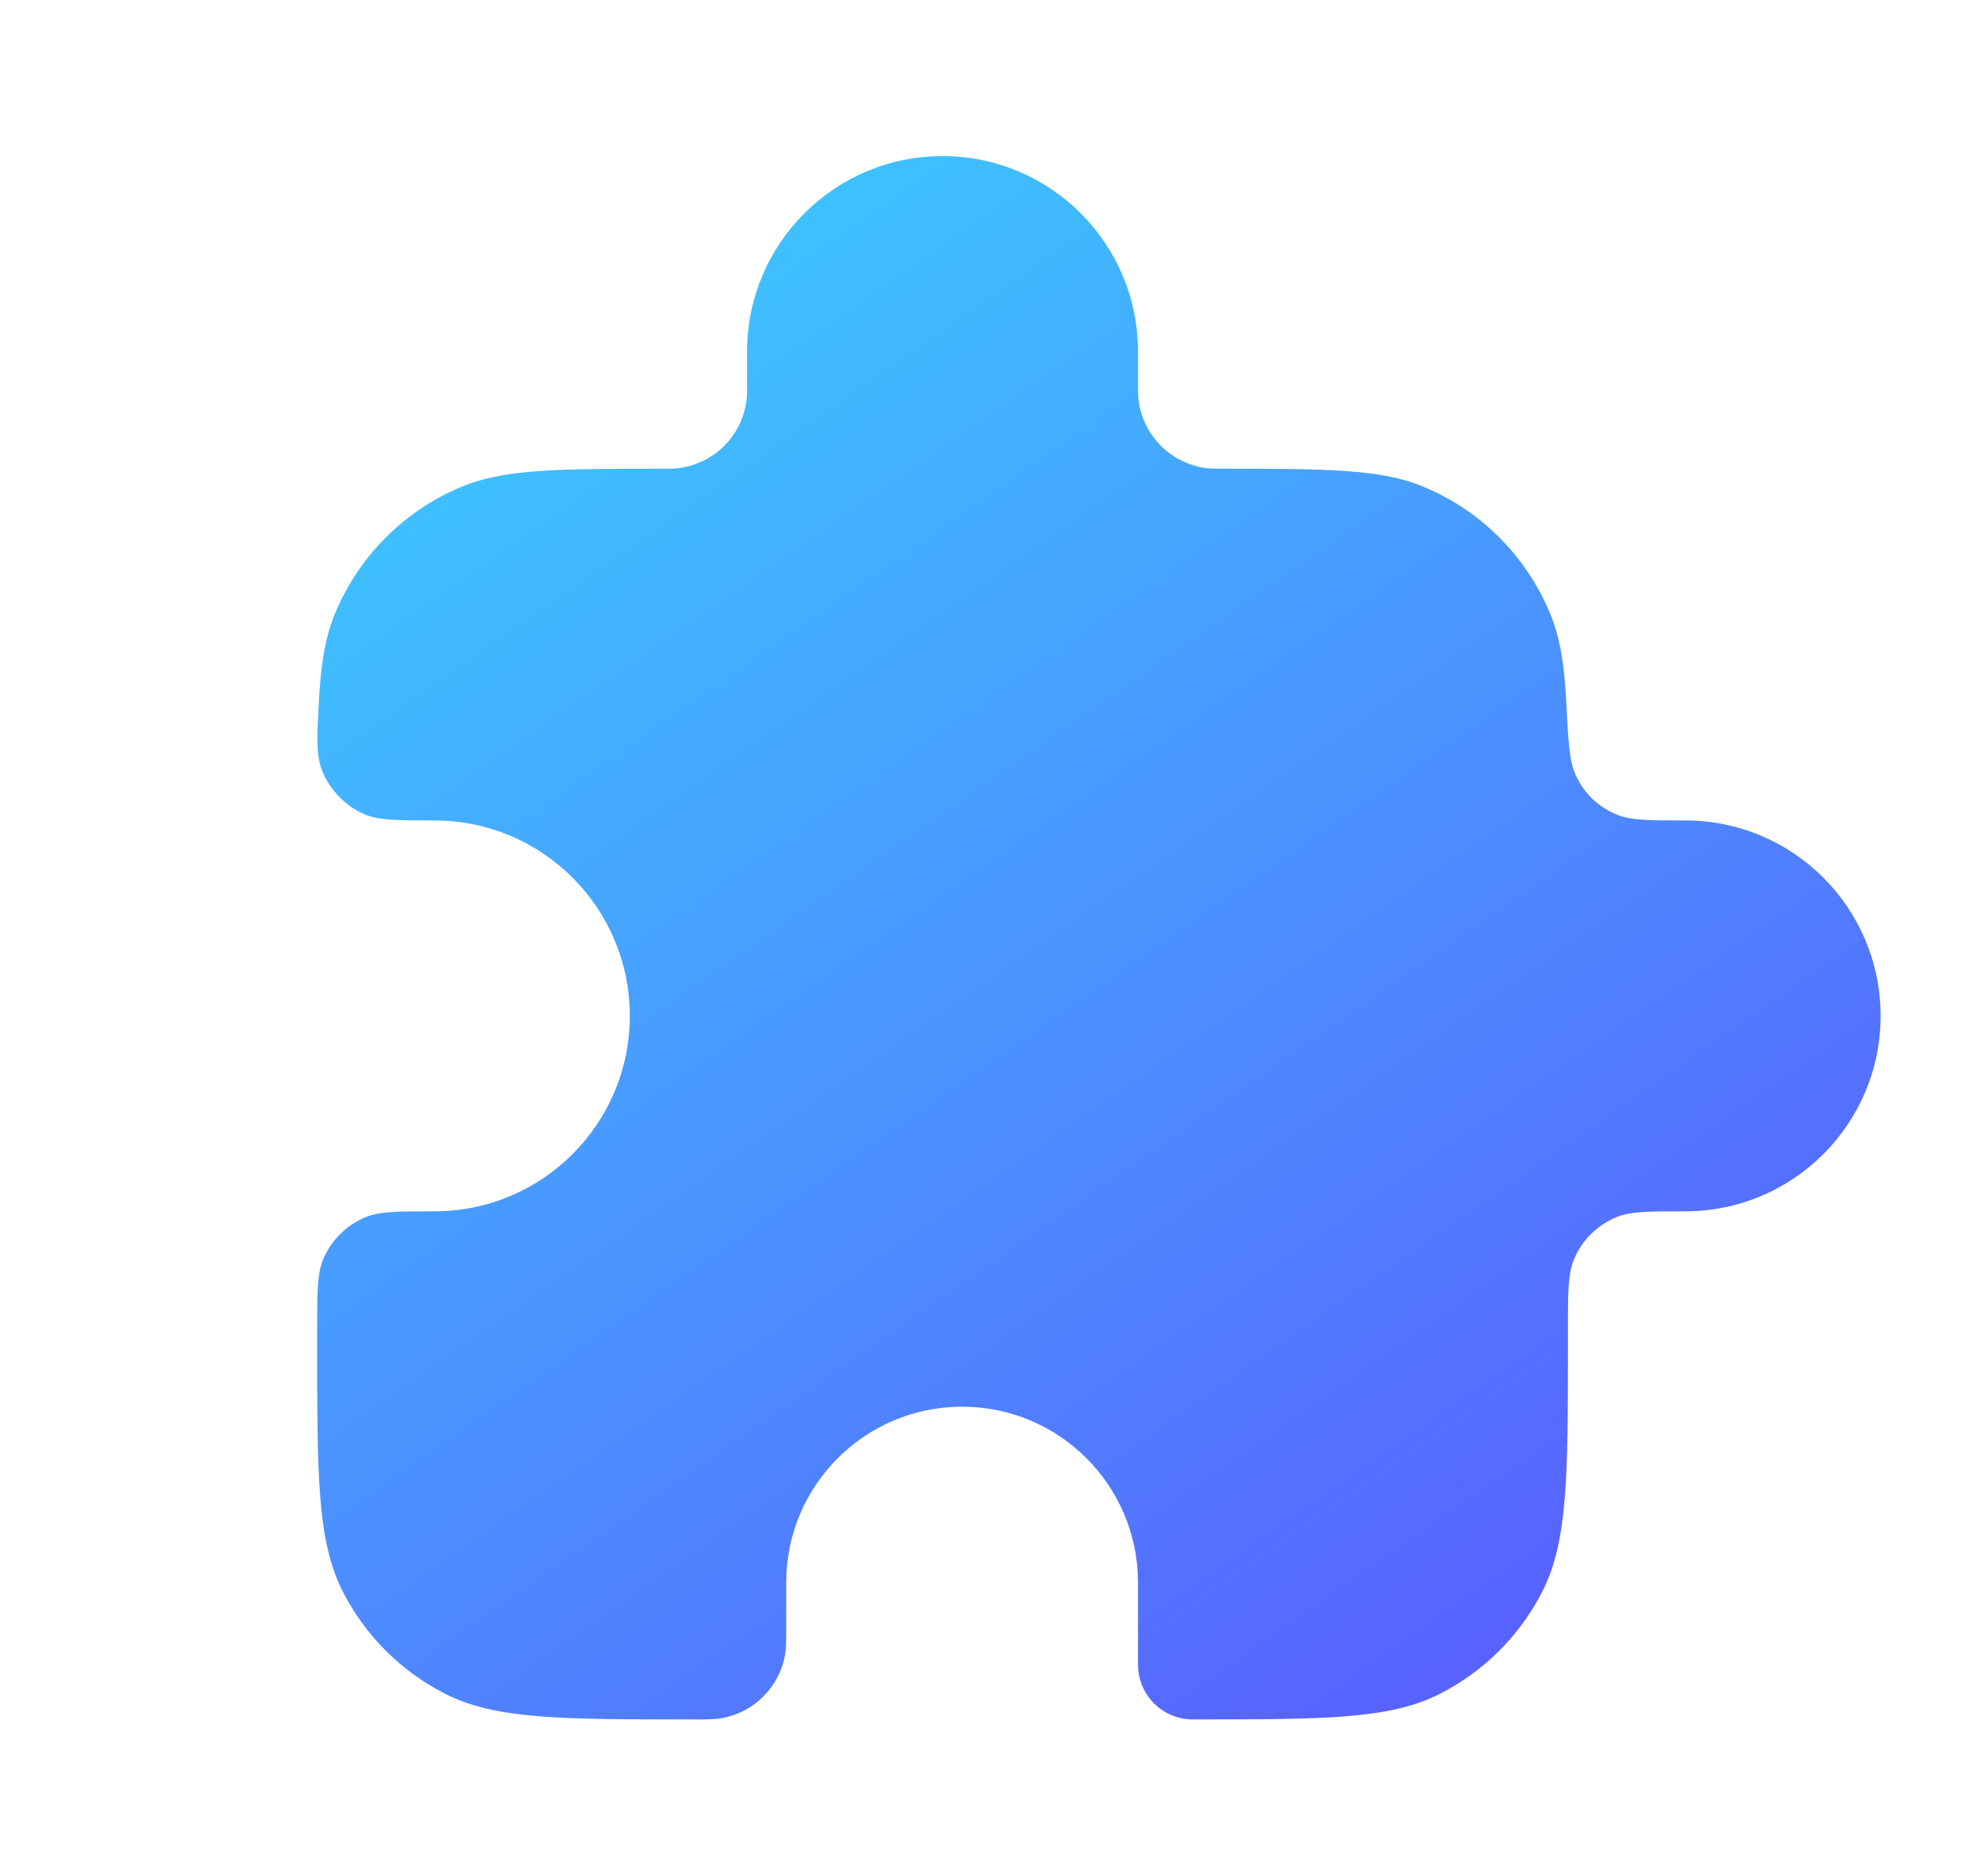 <svg width="21" height="20" viewBox="0 0 21 20" fill="none" xmlns="http://www.w3.org/2000/svg">
<g clip-path="url(#clip0_6078_120608)">
<path d="M7.964 3.747C7.964 2.597 8.897 1.664 10.047 1.664C11.198 1.664 12.131 2.597 12.131 3.747V4.164C12.131 4.164 12.131 4.164 12.131 4.164C12.131 4.624 12.504 4.997 12.964 4.997C12.964 4.997 12.964 4.997 12.964 4.997C14.129 4.997 14.711 4.997 15.171 5.188C15.784 5.441 16.27 5.928 16.524 6.541C16.63 6.796 16.677 7.088 16.697 7.497C16.718 7.91 16.729 8.117 16.796 8.262C16.888 8.463 17.039 8.606 17.244 8.688C17.393 8.747 17.583 8.747 17.964 8.747C19.115 8.747 20.047 9.68 20.047 10.831C20.047 11.981 19.115 12.914 17.964 12.914C17.576 12.914 17.382 12.914 17.229 12.977C17.024 13.062 16.862 13.224 16.778 13.428C16.714 13.582 16.714 13.776 16.714 14.164V14.331C16.714 15.731 16.714 16.431 16.442 16.966C16.202 17.436 15.82 17.819 15.349 18.058C14.814 18.331 14.114 18.331 12.714 18.331C12.392 18.331 12.131 18.07 12.131 17.747V16.872C12.131 15.837 11.291 14.997 10.256 14.997C9.22 14.997 8.381 15.837 8.381 16.872V17.331C8.381 17.486 8.381 17.563 8.371 17.628C8.314 17.984 8.034 18.264 7.678 18.32C7.613 18.331 7.536 18.331 7.381 18.331C5.981 18.331 5.281 18.331 4.746 18.058C4.275 17.819 3.893 17.436 3.653 16.966C3.381 16.431 3.381 15.731 3.381 14.331V14.164C3.381 13.776 3.381 13.582 3.444 13.428C3.529 13.224 3.691 13.062 3.895 12.977C4.048 12.914 4.243 12.914 4.631 12.914C5.781 12.914 6.714 11.981 6.714 10.831C6.714 9.68 5.781 8.747 4.631 8.747C4.237 8.747 4.039 8.747 3.882 8.68C3.679 8.593 3.506 8.411 3.429 8.203C3.37 8.043 3.379 7.861 3.398 7.497C3.419 7.088 3.466 6.796 3.571 6.541C3.825 5.928 4.312 5.441 4.924 5.188C5.384 4.997 5.966 4.997 7.131 4.997C7.131 4.997 7.131 4.997 7.131 4.997C7.591 4.997 7.964 4.624 7.964 4.164C7.964 4.164 7.964 4.164 7.964 4.164V3.747Z" fill="url(#paint0_linear_6078_120608)"/>
</g>
<defs>
<linearGradient id="paint0_linear_6078_120608" x1="3.381" y1="4.997" x2="16.714" y2="24.164" gradientUnits="userSpaceOnUse">
<stop stop-color="#3DC5FF"/>
<stop offset="1" stop-color="#6141FF"/>
</linearGradient>
<clipPath id="clip0_6078_120608">
<rect width="20" height="20" fill="white" transform="translate(0.588)"/>
</clipPath>
</defs>
</svg>
